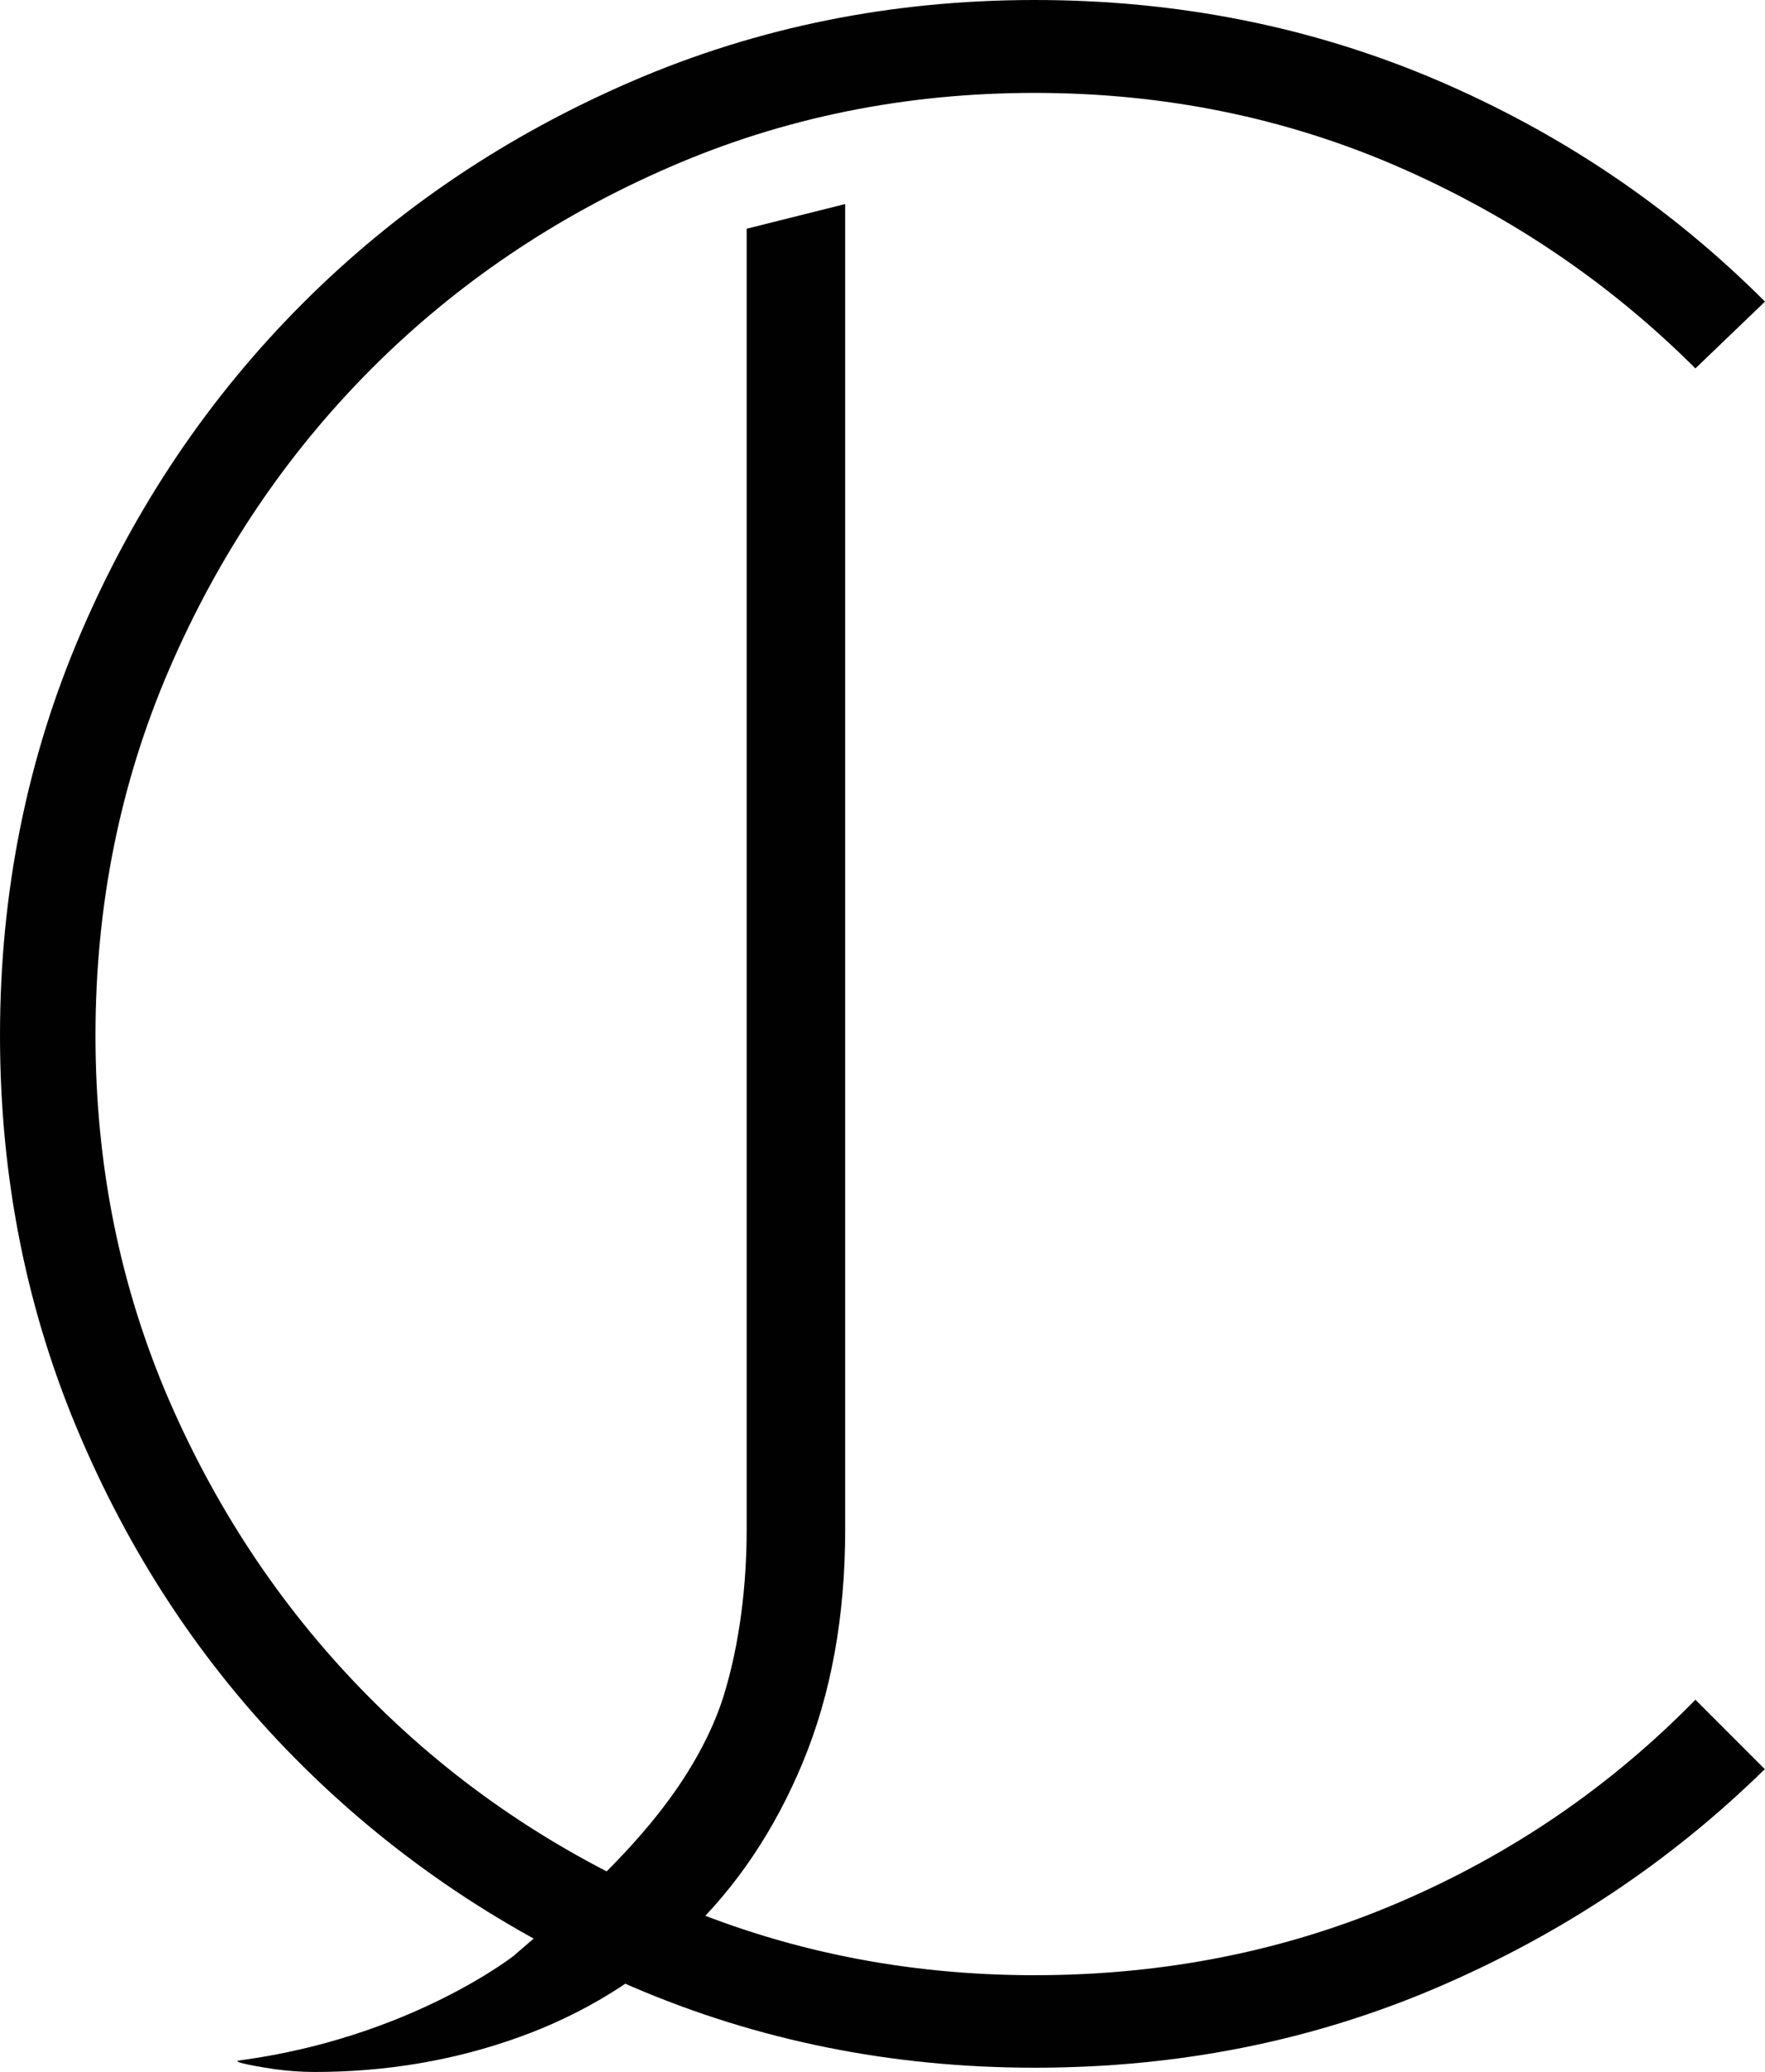 <svg viewBox="0 0 87.25 102.37" xmlns="http://www.w3.org/2000/svg" id="b"><g id="c"><path style="fill:#010101;" d="M25.44,96.58c2.64-2.26,5.39-4.68,7.48-7.47,1.17-1.55,2.25-3.42,2.84-5.29.81-2.6,1.15-5.53,1.15-8.25V11.3l4.87-1.22v65.49c0,4.3-.7,8.12-2.08,11.46-1.38,3.34-3.27,6.16-5.66,8.45-2.39,2.29-5.18,4.01-8.38,5.16-3.2,1.15-6.57,1.72-10.1,1.72-.67,0-1.34-.05-2-.14-.67-.1-2.23-.36-1.72-.43,8.46-1.13,13.61-5.21,13.61-5.21Z"></path><path style="fill:#010101;" d="M87.25,87.39c-4.68,4.59-10.1,8.19-16.26,10.82s-12.77,3.94-19.84,3.94-13.71-1.34-19.92-4.01c-6.21-2.67-11.63-6.31-16.26-10.89-4.63-4.58-8.29-9.98-10.96-16.19-2.68-6.21-4.01-12.84-4.01-19.91s1.34-13.71,4.01-19.91c2.67-6.21,6.33-11.63,10.96-16.26,4.63-4.63,10.05-8.28,16.26-10.96C37.44,1.34,44.08,0,51.15,0s13.68,1.32,19.84,3.94c6.16,2.63,11.58,6.28,16.26,10.96l-3.44,3.3c-4.21-4.2-9.1-7.52-14.69-9.96-5.59-2.43-11.58-3.65-17.98-3.65s-12.42,1.22-18.05,3.67c-5.64,2.45-10.55,5.77-14.76,9.99-4.2,4.22-7.52,9.15-9.96,14.8-2.44,5.65-3.65,11.69-3.65,18.11s1.22,12.43,3.65,18.04c2.44,5.61,5.76,10.52,9.96,14.73,4.2,4.22,9.12,7.55,14.76,9.99,5.63,2.44,11.65,3.66,18.05,3.66s12.39-1.19,17.98-3.58c5.59-2.39,10.48-5.73,14.69-10.03l3.44,3.44Z"></path></g></svg>